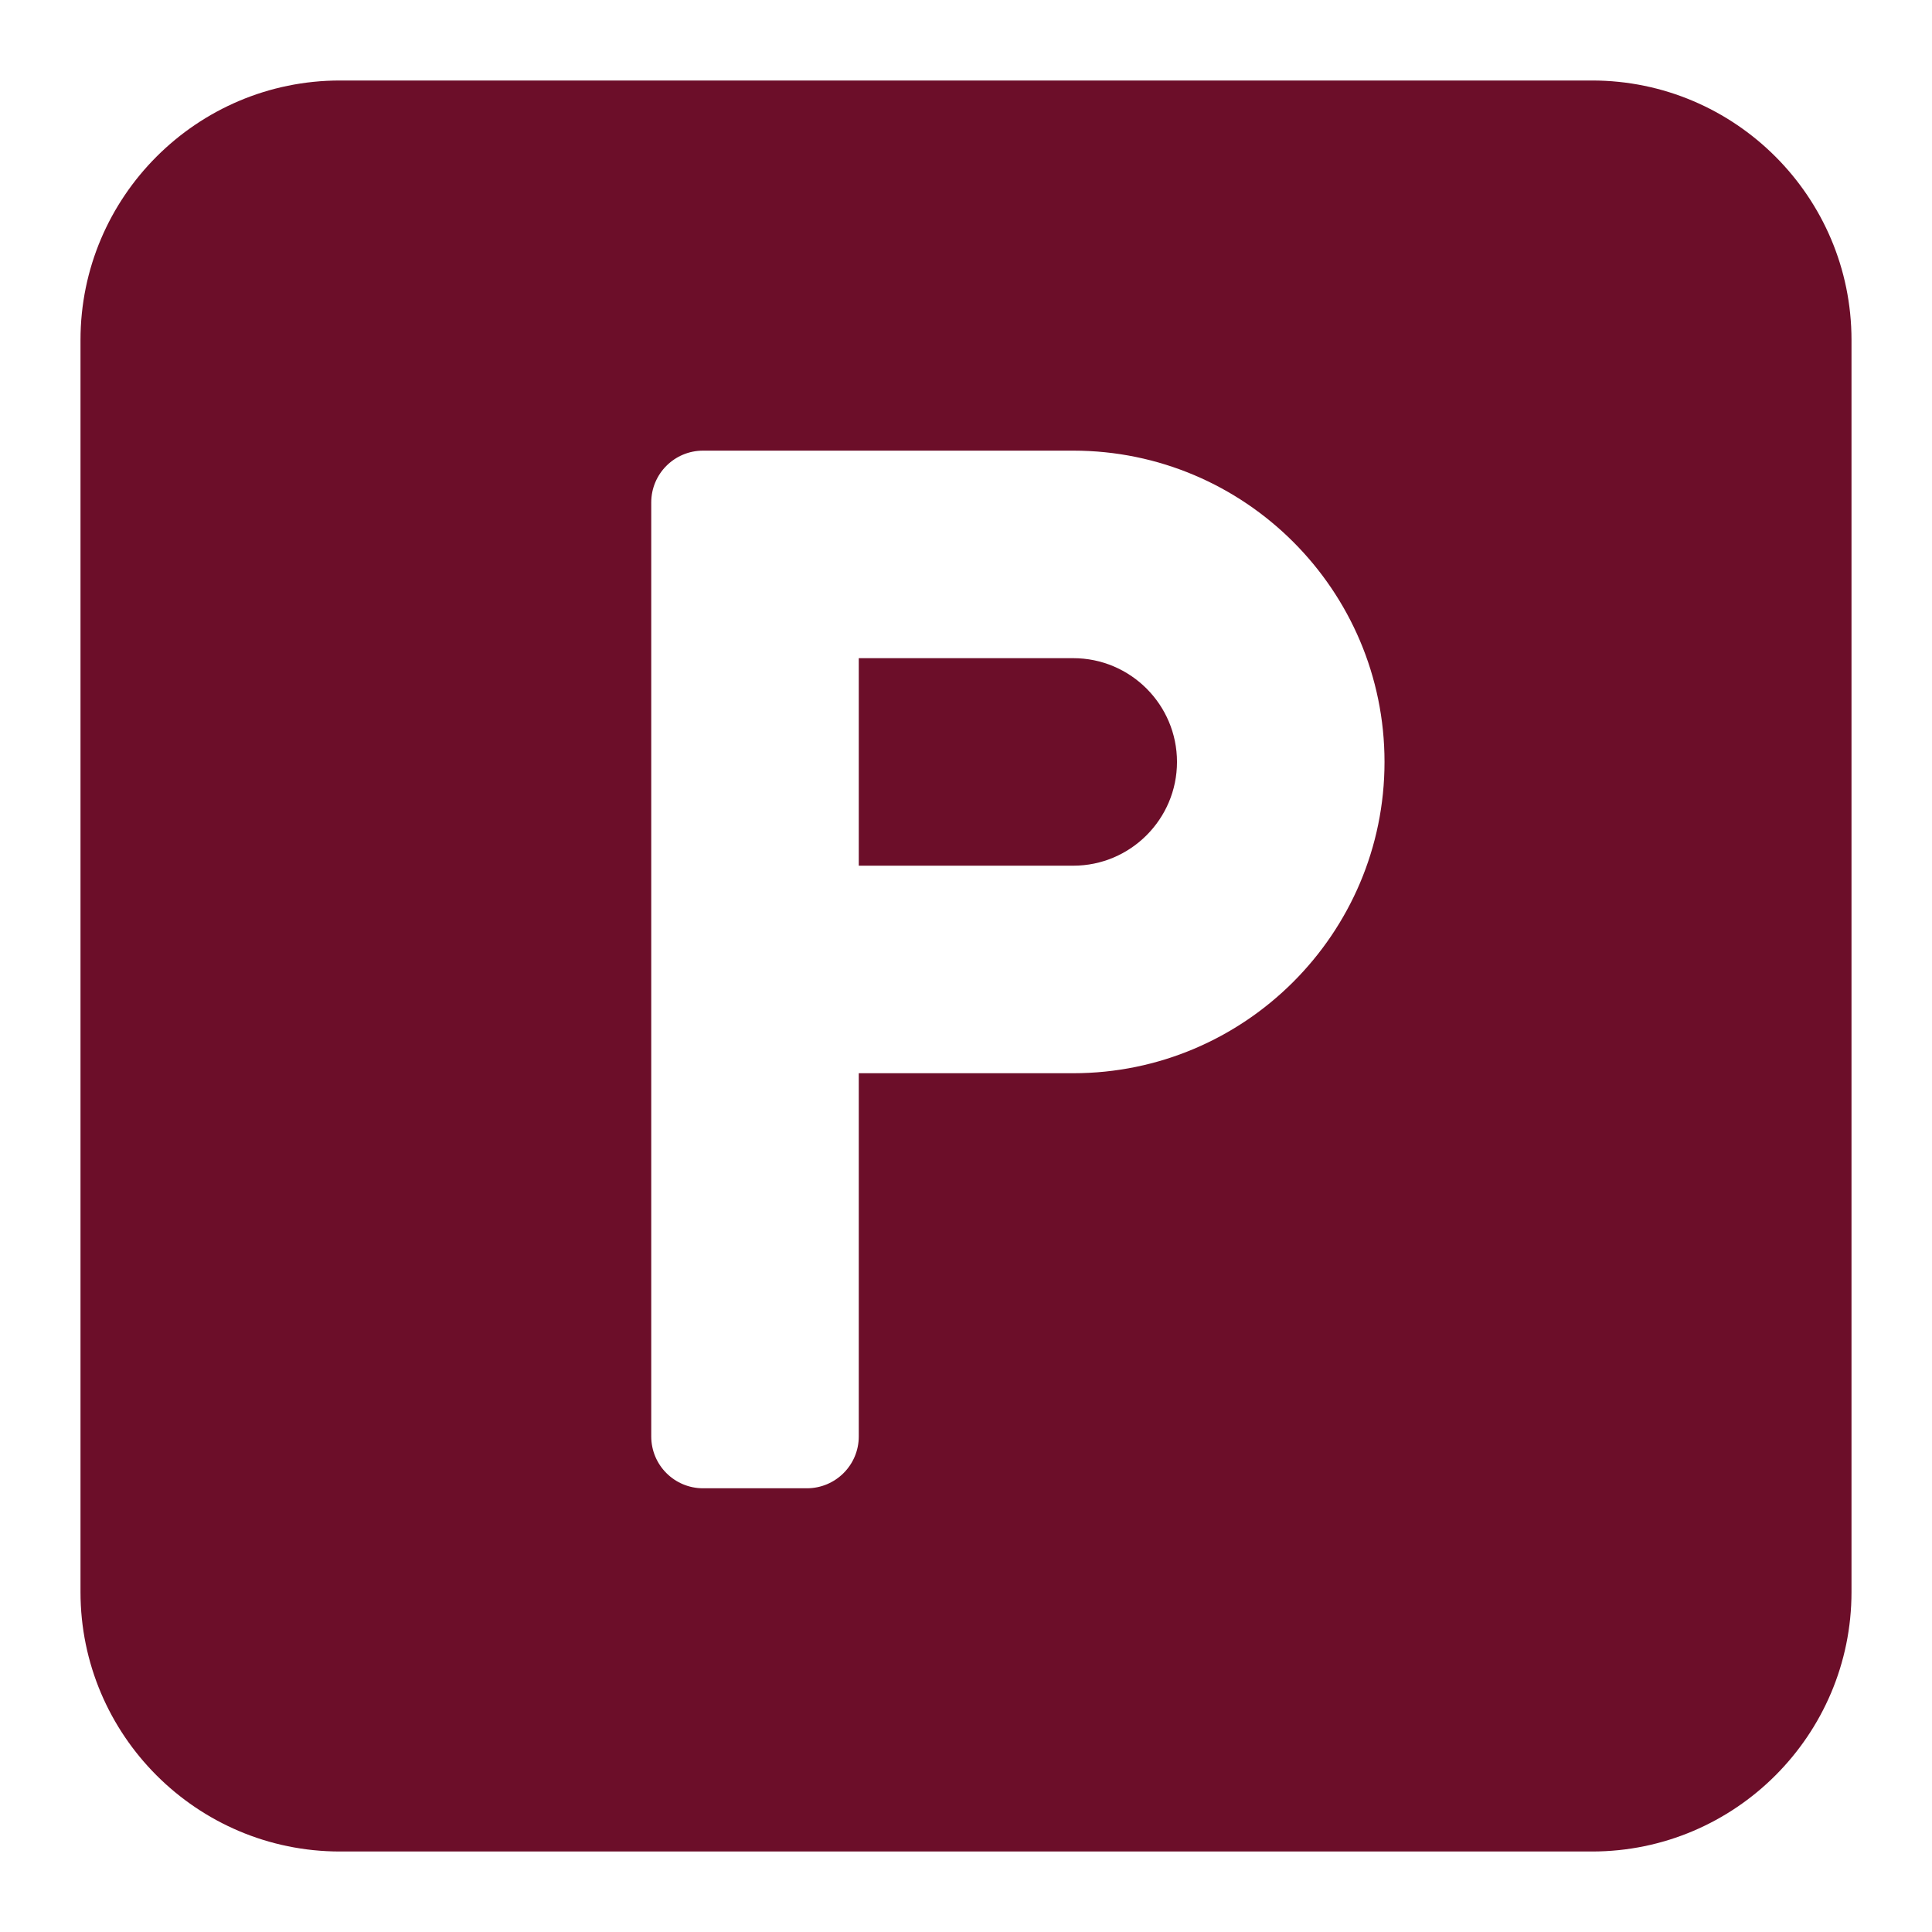 <svg width="24" height="24" viewBox="0 0 24 24" fill="none" xmlns="http://www.w3.org/2000/svg">
<path d="M13.332 8.176H10.668V10.754H13.332C14.043 10.754 14.621 10.175 14.621 9.465C14.621 8.754 14.043 8.176 13.332 8.176Z" fill="#6C0E29"/>
<path d="M19.777 1H4.223C2.446 1 1 2.446 1 4.223V19.777C1 21.554 2.446 23 4.223 23H19.777C21.554 23 23 21.554 23 19.777V4.223C23 2.446 21.554 1 19.777 1ZM13.332 13.332H10.668V17.844C10.668 18.2 10.379 18.488 10.023 18.488H8.734C8.378 18.488 8.09 18.2 8.09 17.844V13.332V6.887V6.242C8.09 5.886 8.378 5.598 8.734 5.598H13.332C15.464 5.598 17.199 7.332 17.199 9.465C17.199 11.597 15.464 13.332 13.332 13.332Z" fill="#6C0E29"/>
</svg>
